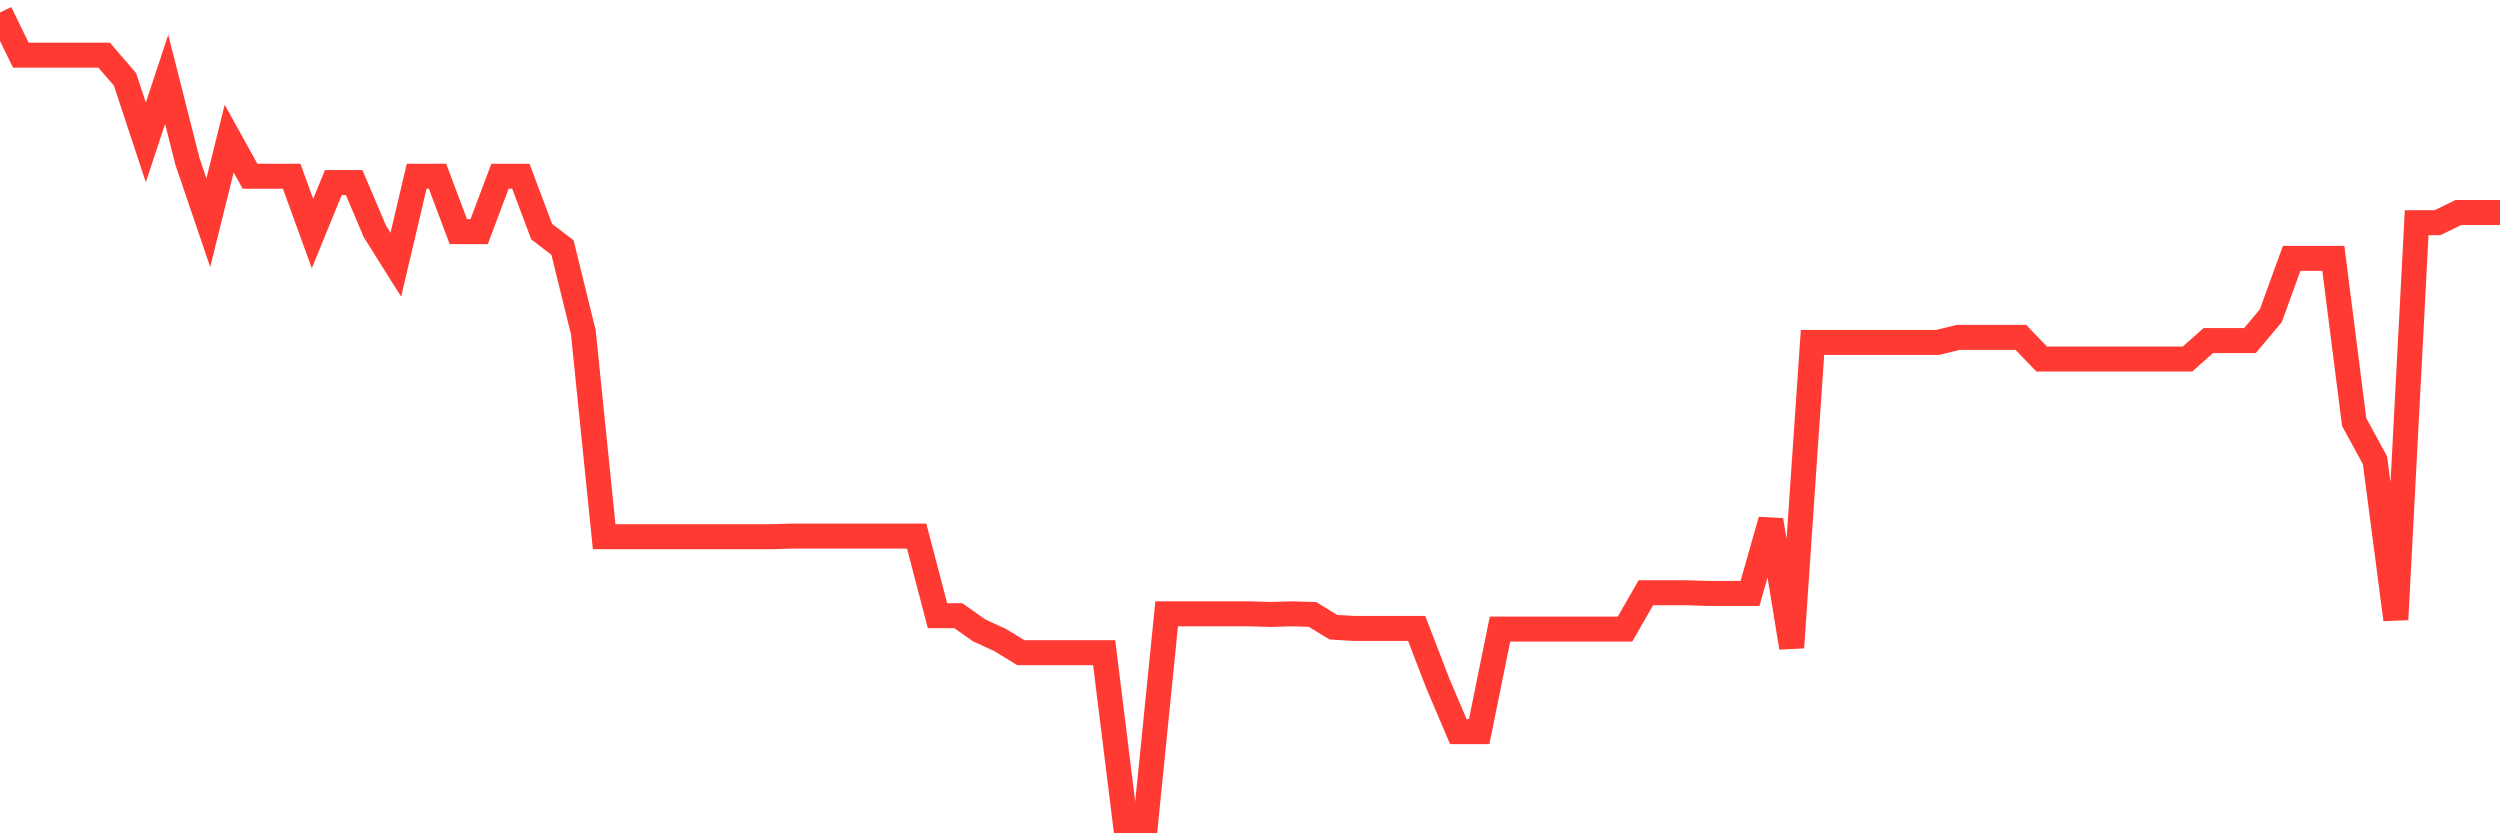 <svg
  xmlns="http://www.w3.org/2000/svg"
  xmlns:xlink="http://www.w3.org/1999/xlink"
  width="120"
  height="40"
  viewBox="0 0 120 40"
  preserveAspectRatio="none"
>
  <polyline
    points="0,0.6 1,2.649 2,2.649 3,2.649 4,2.649 5,2.649 6,3.81 7,6.837 8,3.81 9,7.755 10,10.69 11,6.654 12,8.458 13,8.458 14,8.458 15,11.21 16,8.764 17,8.764 18,11.118 19,12.708 20,8.458 21,8.458 22,11.118 23,11.118 24,8.458 25,8.458 26,11.118 27,11.882 28,15.949 29,25.763 30,25.763 31,25.763 32,25.763 33,25.763 34,25.763 35,25.763 36,25.763 37,25.763 38,25.733 39,25.733 40,25.733 41,25.733 42,25.733 43,25.733 44,25.733 45,29.555 46,29.555 47,30.258 48,30.717 49,31.328 50,31.328 51,31.328 52,31.328 53,31.328 54,39.4 55,39.4 56,29.463 57,29.463 58,29.463 59,29.463 60,29.463 61,29.494 62,29.463 63,29.494 64,30.105 65,30.166 66,30.166 67,30.166 68,30.166 69,32.765 70,35.119 71,35.119 72,30.197 73,30.197 74,30.197 75,30.197 76,30.197 77,30.197 78,30.197 79,28.454 80,28.454 81,28.454 82,28.485 83,28.485 84,28.485 85,24.968 86,31.084 87,16.438 88,16.438 89,16.438 90,16.438 91,16.438 92,16.438 93,16.438 94,16.193 95,16.193 96,16.193 97,16.193 98,17.233 99,17.233 100,17.233 101,17.233 102,17.233 103,17.233 104,17.233 105,17.233 106,16.346 107,16.346 108,16.346 109,15.154 110,12.402 111,12.402 112,12.402 113,20.26 114,22.094 115,29.738 116,10.69 117,10.69 118,10.201 119,10.201 120,10.201"
    fill="none"
    stroke="#ff3a33"
    stroke-width="1.2"
  >
  </polyline>
</svg>